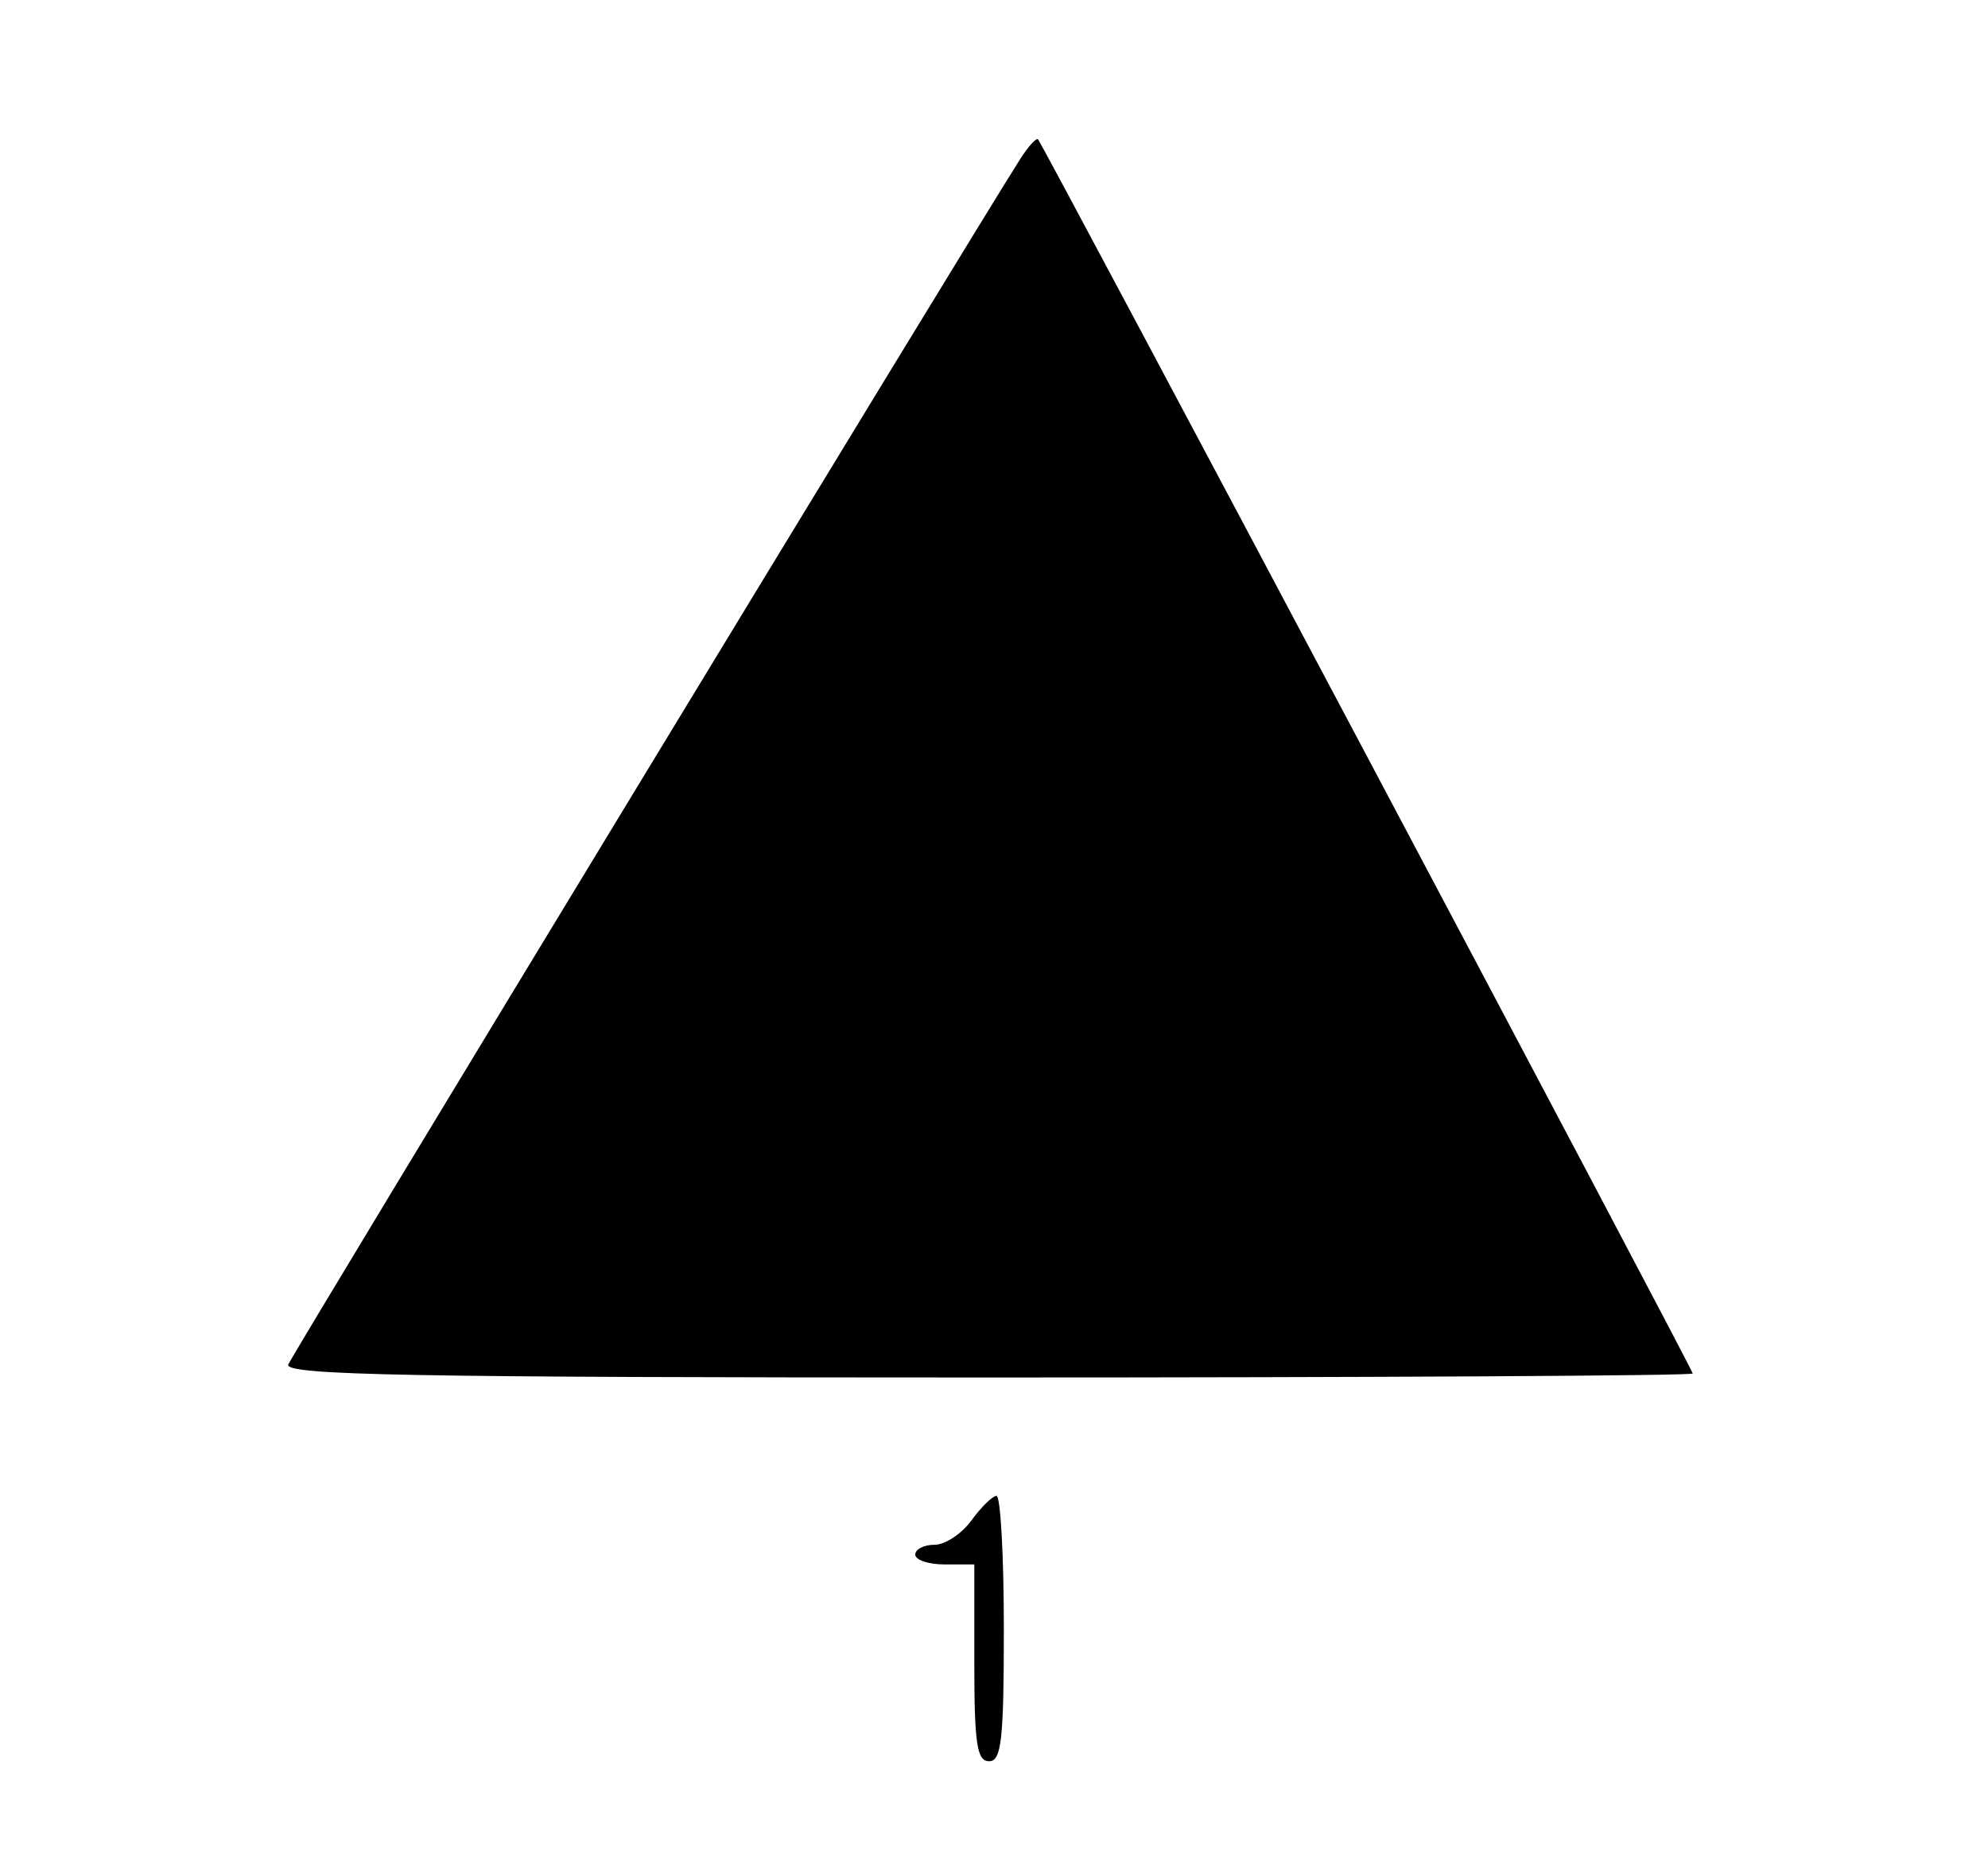 <svg xmlns="http://www.w3.org/2000/svg" width="202" height="188" viewBox="0 0 202 188" version="1.1">
	<path d="M 103.664 16.163 C 98.919 23.578, 29.714 137.582, 29.293 138.678 C 28.876 139.767, 41.430 140, 100.393 140 C 139.777 140, 172 139.818, 172 139.595 C 172 139.165, 106.004 14.735, 105.473 14.163 C 105.301 13.978, 104.487 14.878, 103.664 16.163 M 98.703 154.531 C 97.715 155.889, 96.028 157, 94.953 157 C 93.879 157, 93 157.450, 93 158 C 93 158.550, 94.350 159, 96 159 L 99 159 99 169 C 99 177.222, 99.267 179, 100.500 179 C 101.759 179, 102 176.833, 102 165.500 C 102 158.075, 101.662 152.014, 101.250 152.031 C 100.838 152.049, 99.691 153.174, 98.703 154.531" stroke="none" fill="black" fill-rule="evenodd"/>
</svg>